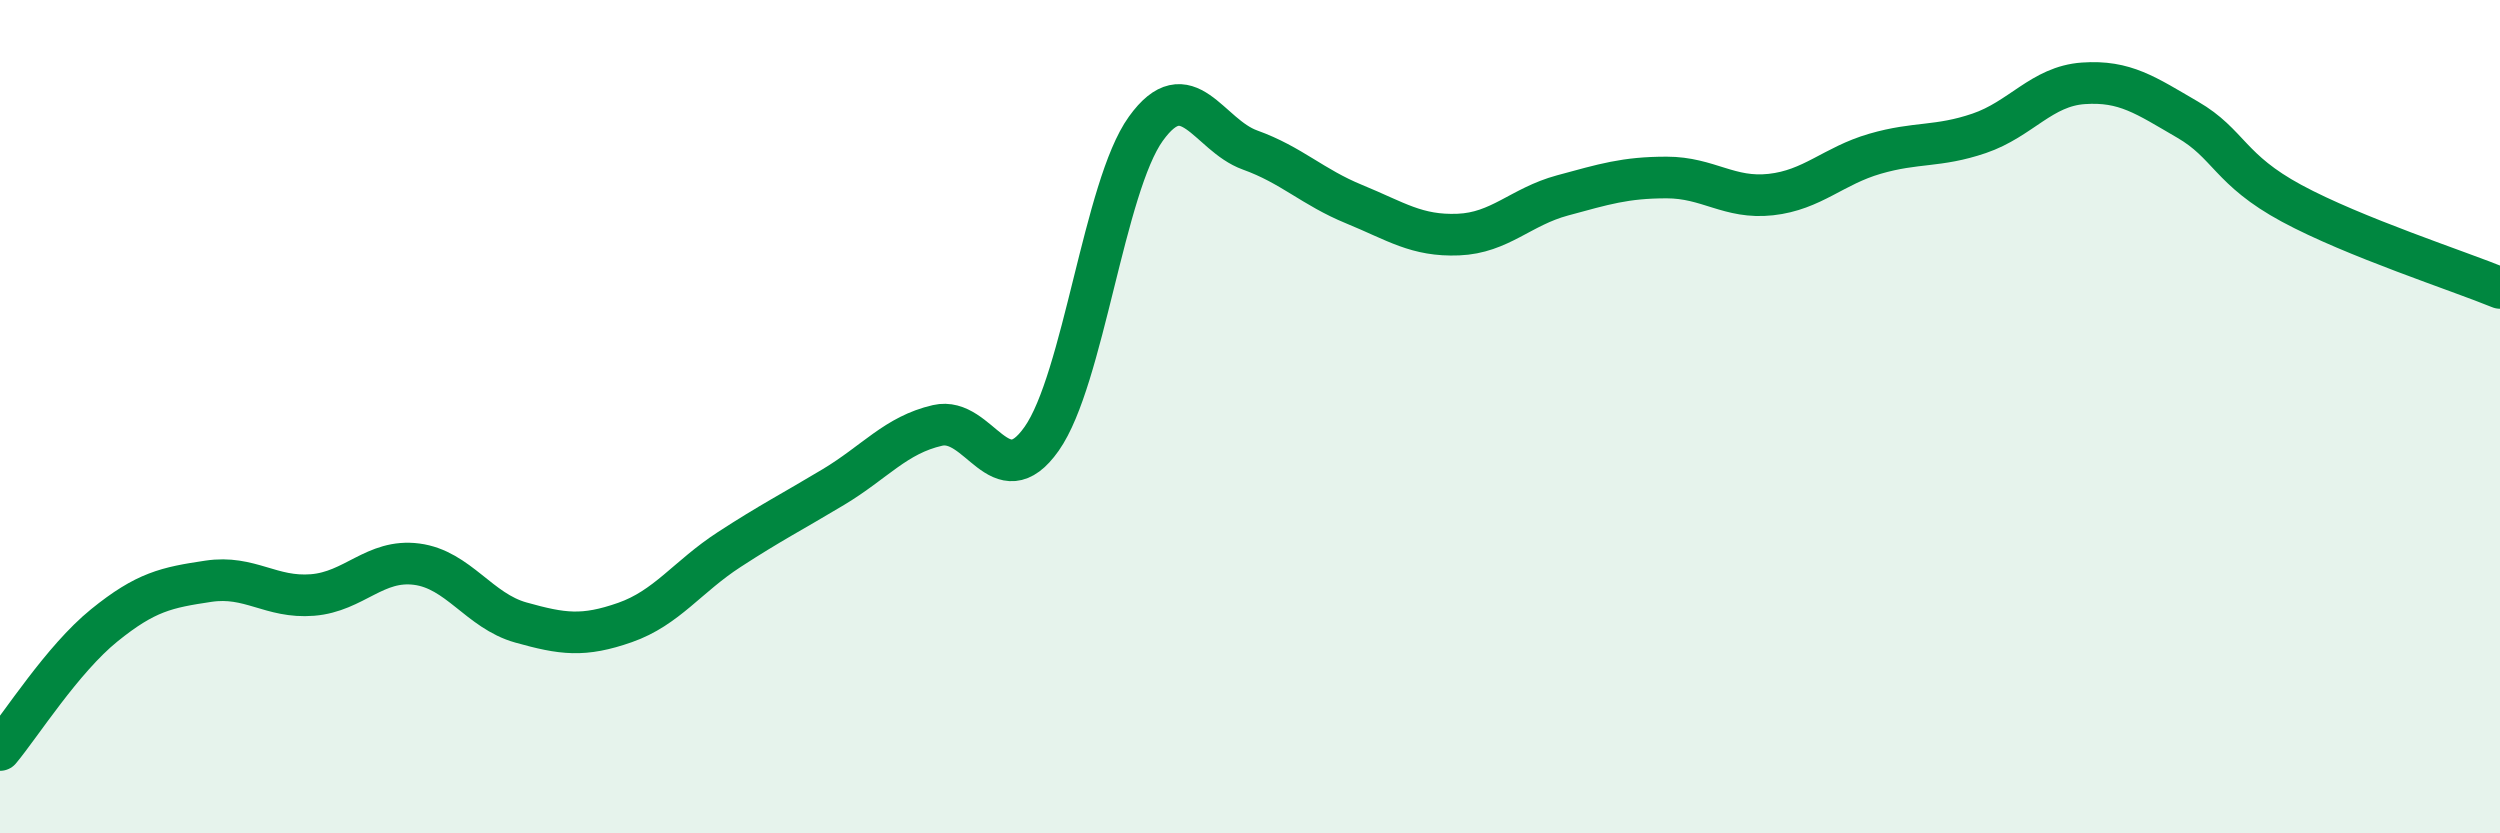 
    <svg width="60" height="20" viewBox="0 0 60 20" xmlns="http://www.w3.org/2000/svg">
      <path
        d="M 0,18 C 0.5,17.4 1.5,15.82 2.5,15.01 C 3.5,14.2 4,14.1 5,13.95 C 6,13.8 6.5,14.36 7.5,14.28 C 8.5,14.2 9,13.41 10,13.54 C 11,13.67 11.5,14.66 12.5,14.94 C 13.5,15.22 14,15.29 15,14.94 C 16,14.59 16.5,13.84 17.5,13.19 C 18.5,12.54 19,12.29 20,11.69 C 21,11.09 21.5,10.44 22.5,10.21 C 23.5,9.98 24,11.95 25,10.53 C 26,9.11 26.5,4.48 27.5,3.09 C 28.5,1.7 29,3.24 30,3.6 C 31,3.96 31.5,4.49 32.5,4.9 C 33.5,5.31 34,5.67 35,5.63 C 36,5.59 36.5,4.96 37.5,4.69 C 38.5,4.42 39,4.26 40,4.26 C 41,4.26 41.5,4.78 42.5,4.67 C 43.5,4.56 44,3.98 45,3.69 C 46,3.4 46.5,3.54 47.5,3.2 C 48.5,2.86 49,2.07 50,2 C 51,1.93 51.5,2.29 52.5,2.87 C 53.5,3.45 53.5,4.07 55,4.88 C 56.5,5.69 59,6.5 60,6.91L60 20L0 20Z"
        fill="#008740"
        opacity="0.1"
        stroke-linecap="round"
        stroke-linejoin="round"
      />
      <path
        d="M 0,18 C 0.5,17.4 1.5,15.82 2.5,15.01 C 3.5,14.2 4,14.1 5,13.95 C 6,13.8 6.5,14.36 7.5,14.28 C 8.5,14.2 9,13.41 10,13.54 C 11,13.67 11.5,14.66 12.5,14.94 C 13.5,15.22 14,15.29 15,14.94 C 16,14.59 16.5,13.84 17.5,13.19 C 18.5,12.54 19,12.29 20,11.69 C 21,11.09 21.5,10.44 22.5,10.21 C 23.5,9.98 24,11.95 25,10.53 C 26,9.11 26.5,4.48 27.5,3.09 C 28.5,1.7 29,3.24 30,3.6 C 31,3.96 31.5,4.49 32.5,4.9 C 33.5,5.31 34,5.67 35,5.63 C 36,5.59 36.5,4.96 37.5,4.69 C 38.5,4.42 39,4.26 40,4.26 C 41,4.26 41.5,4.78 42.5,4.67 C 43.5,4.56 44,3.98 45,3.69 C 46,3.4 46.5,3.54 47.5,3.2 C 48.5,2.86 49,2.07 50,2 C 51,1.93 51.5,2.29 52.5,2.87 C 53.5,3.45 53.5,4.07 55,4.88 C 56.5,5.69 59,6.5 60,6.91"
        stroke="#008740"
        stroke-width="1"
        fill="none"
        stroke-linecap="round"
        stroke-linejoin="round"
      />
    </svg>
  
